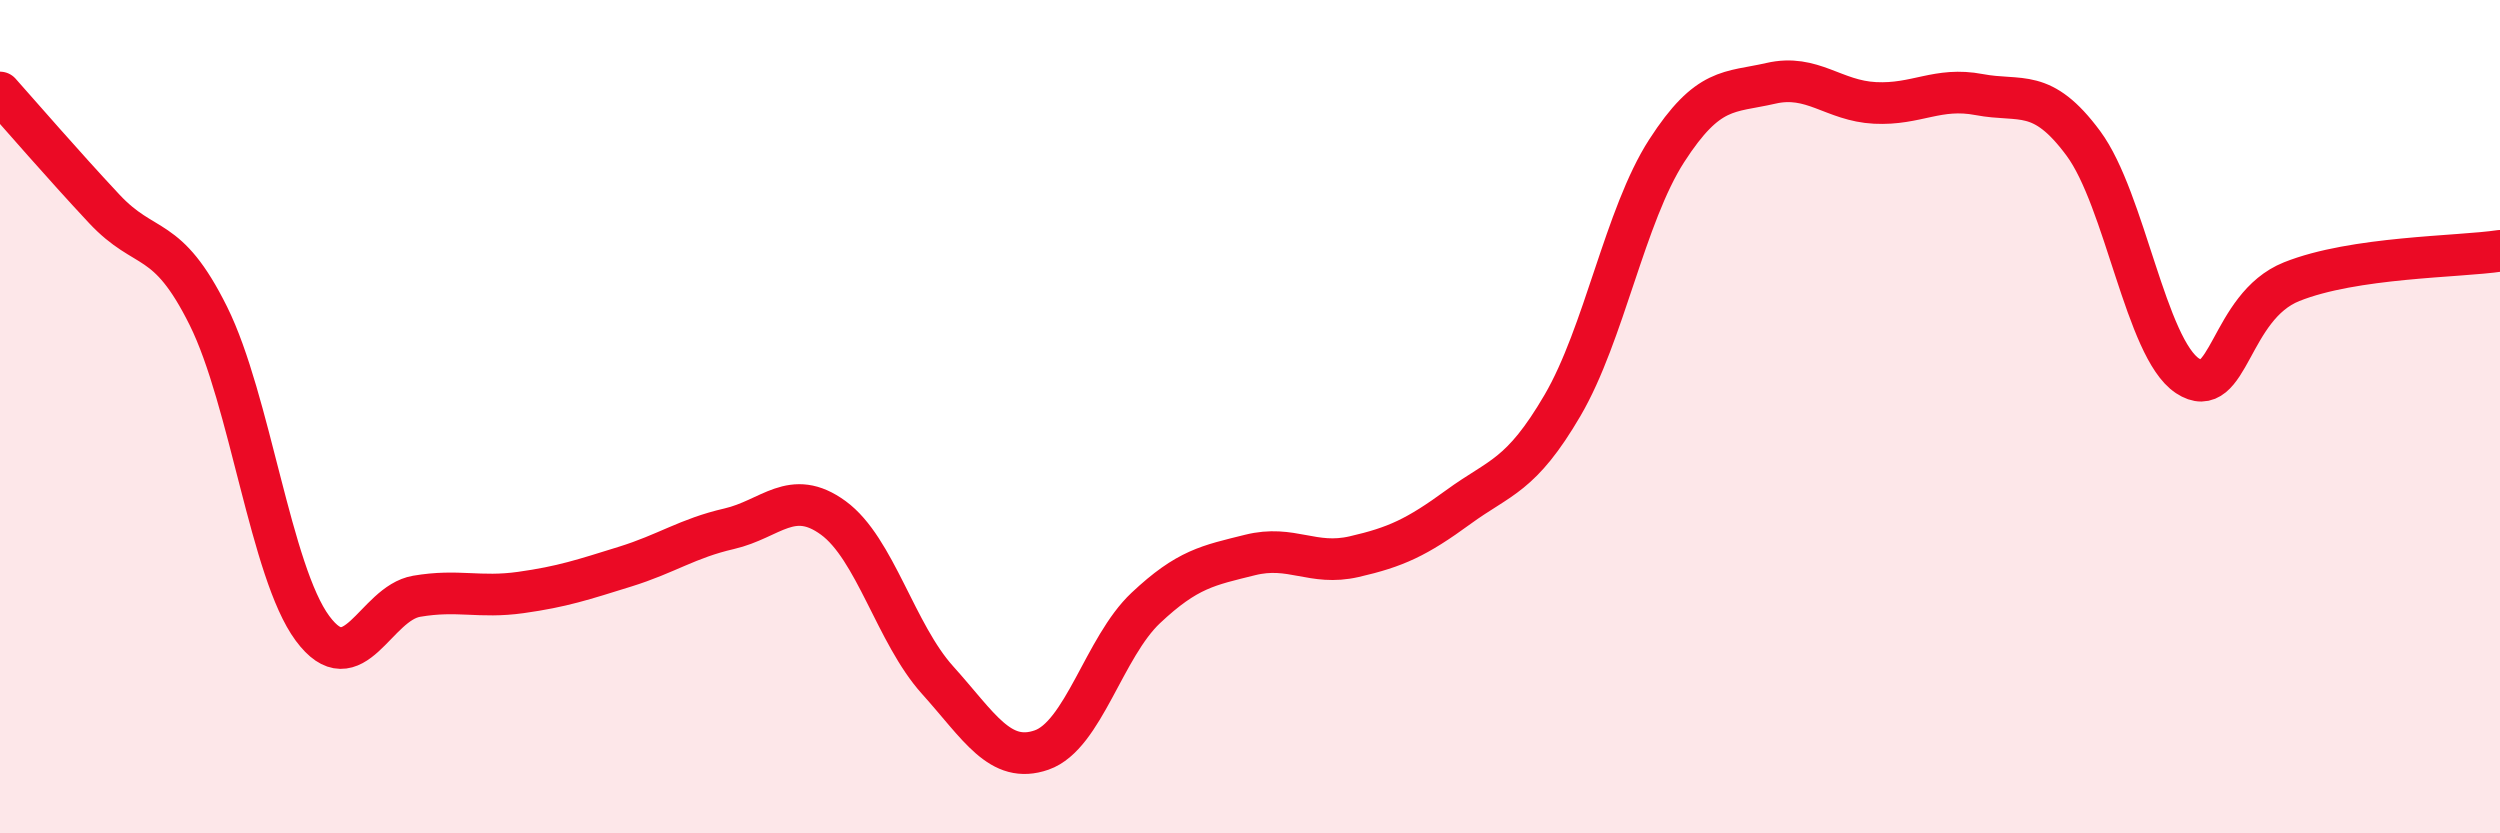 
    <svg width="60" height="20" viewBox="0 0 60 20" xmlns="http://www.w3.org/2000/svg">
      <path
        d="M 0,2.22 C 0.5,2.78 1.5,3.94 2.5,5.01 C 3.5,6.08 4,5.57 5,7.58 C 6,9.59 6.5,13.73 7.5,15.08 C 8.5,16.43 9,14.48 10,14.31 C 11,14.14 11.5,14.36 12.5,14.22 C 13.5,14.08 14,13.91 15,13.6 C 16,13.29 16.5,12.92 17.5,12.69 C 18.5,12.46 19,11.7 20,12.43 C 21,13.16 21.5,15.21 22.5,16.32 C 23.5,17.43 24,18.35 25,18 C 26,17.65 26.5,15.53 27.5,14.59 C 28.5,13.65 29,13.57 30,13.32 C 31,13.07 31.5,13.59 32.5,13.36 C 33.5,13.13 34,12.9 35,12.17 C 36,11.44 36.5,11.44 37.5,9.73 C 38.5,8.02 39,5.17 40,3.62 C 41,2.07 41.5,2.23 42.5,2 C 43.5,1.77 44,2.42 45,2.47 C 46,2.52 46.5,2.08 47.5,2.27 C 48.5,2.46 49,2.09 50,3.44 C 51,4.79 51.5,8.36 52.5,9.02 C 53.5,9.68 53.5,7.36 55,6.76 C 56.5,6.16 59,6.17 60,6.02L60 20L0 20Z"
        fill="#EB0A25"
        opacity="0.1"
        stroke-linecap="round"
        stroke-linejoin="round"
      />
      <path
        d="M 0,2.22 C 0.5,2.78 1.5,3.94 2.5,5.01 C 3.5,6.08 4,5.57 5,7.58 C 6,9.59 6.5,13.73 7.5,15.08 C 8.5,16.43 9,14.48 10,14.31 C 11,14.14 11.5,14.36 12.5,14.22 C 13.5,14.08 14,13.91 15,13.6 C 16,13.29 16.5,12.92 17.5,12.69 C 18.5,12.46 19,11.7 20,12.43 C 21,13.16 21.5,15.21 22.5,16.32 C 23.5,17.43 24,18.35 25,18 C 26,17.65 26.5,15.53 27.5,14.59 C 28.5,13.65 29,13.57 30,13.32 C 31,13.07 31.5,13.59 32.5,13.36 C 33.5,13.13 34,12.9 35,12.17 C 36,11.44 36.5,11.44 37.5,9.73 C 38.5,8.02 39,5.17 40,3.62 C 41,2.07 41.5,2.23 42.5,2 C 43.5,1.77 44,2.42 45,2.47 C 46,2.52 46.5,2.08 47.5,2.27 C 48.5,2.46 49,2.09 50,3.44 C 51,4.79 51.5,8.36 52.5,9.02 C 53.5,9.68 53.5,7.36 55,6.76 C 56.5,6.16 59,6.17 60,6.02"
        stroke="#EB0A25"
        stroke-width="1"
        fill="none"
        stroke-linecap="round"
        stroke-linejoin="round"
      />
    </svg>
  